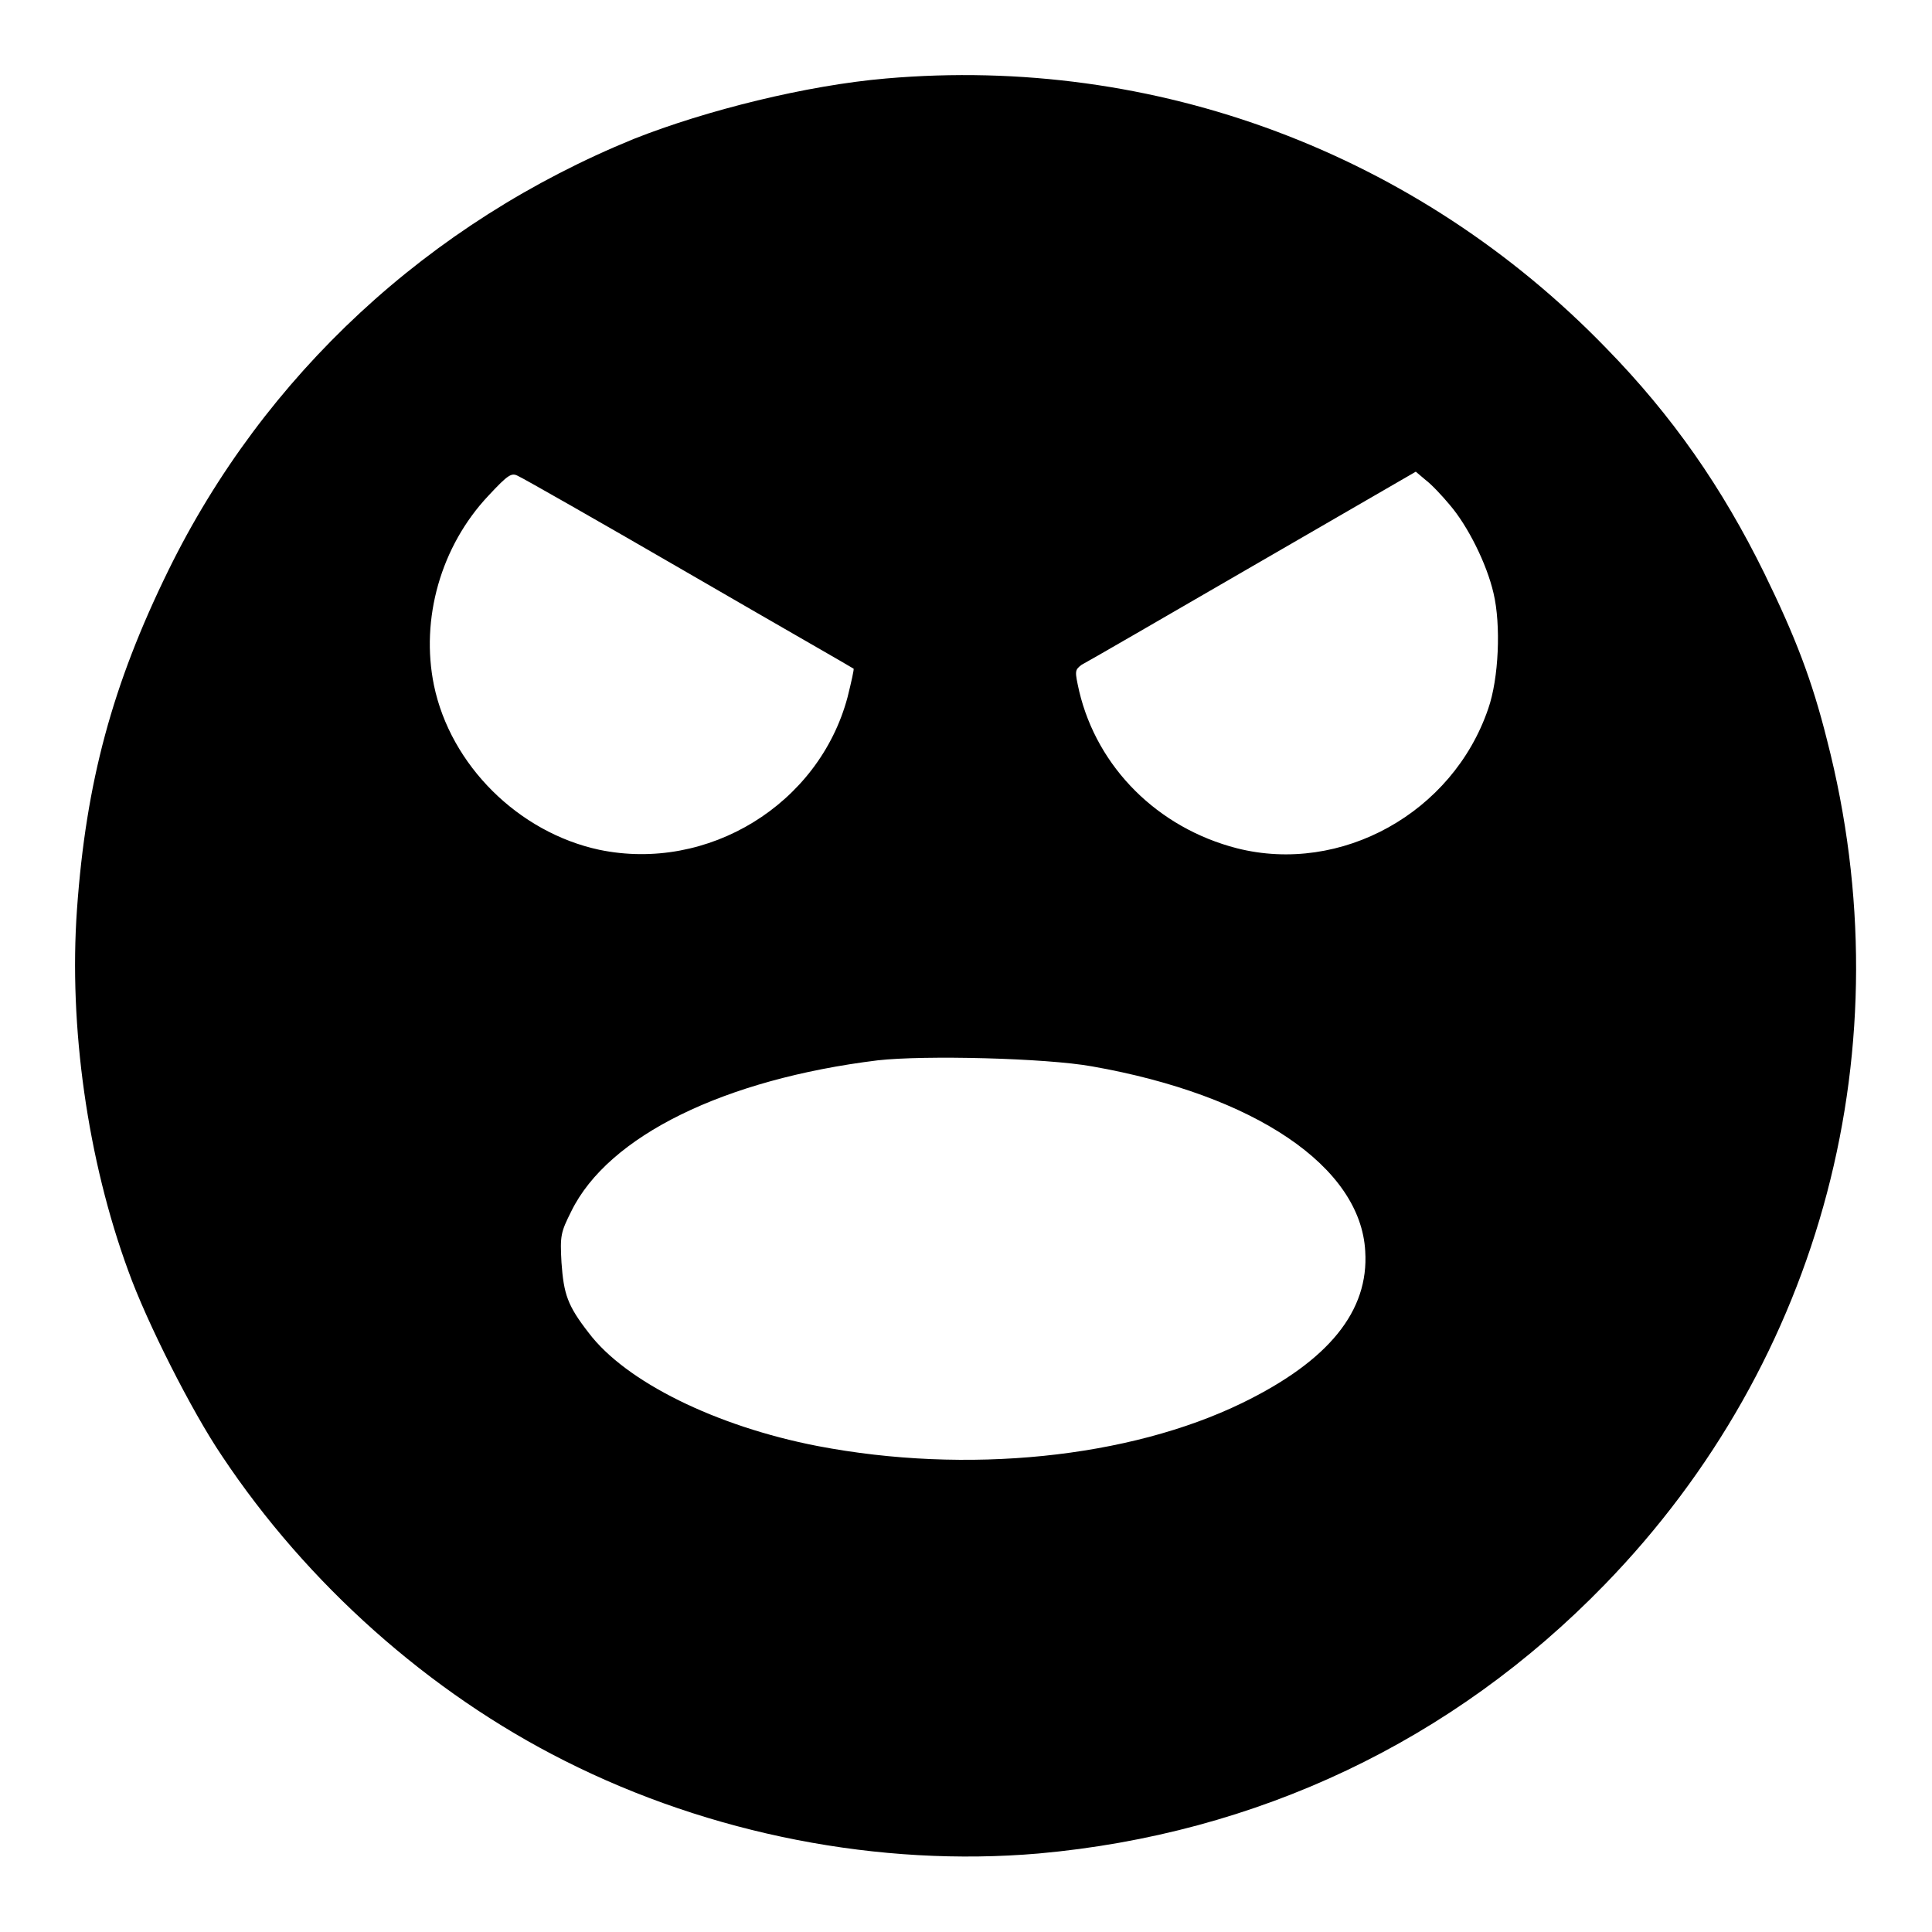 <?xml version="1.0" encoding="utf-8"?>
<!-- Svg Vector Icons : http://www.onlinewebfonts.com/icon -->
<!DOCTYPE svg PUBLIC "-//W3C//DTD SVG 1.1//EN" "http://www.w3.org/Graphics/SVG/1.1/DTD/svg11.dtd">
<svg version="1.1" xmlns="http://www.w3.org/2000/svg" xmlns:xlink="http://www.w3.org/1999/xlink" x="0px" y="0px" viewBox="0 0 256 256" enable-background="new 0 0 256 256" xml:space="preserve">
<g><g><g><path fill="#000000" d="M117.4,10.4c-10.5,0.9-23.8,4.2-33.4,8c-27.2,11.1-49,31.3-61.7,57.2c-7.4,15.1-10.9,28-12.1,44.9c-1.1,15.5,1.4,33.2,6.8,47.9c2.4,6.7,8.4,18.6,12.4,24.5c11.3,17,27.5,31.4,45.4,40.4c19.4,9.8,41.8,14.1,62.8,12.3c29-2.6,54.9-14.9,75-35.6c28.9-29.7,39.9-71.5,29.5-111.9c-2-8-4.2-13.7-8.3-22.1c-5.6-11.4-12.2-20.9-21-29.9C187.8,20.3,153.1,7.3,117.4,10.4z M91.3,76c11.9,6.9,21.7,12.5,21.8,12.6c0.1,0-0.3,1.8-0.8,3.8c-3.8,14.2-18.5,23.2-32.9,20.2c-10.7-2.3-19.7-11.2-21.9-21.8c-1.8-8.8,0.9-18.4,7.2-25.1c2.7-2.9,3.1-3.1,4-2.6C69.2,63.3,79.4,69.1,91.3,76z M192.1,66.9c2.4,2.8,4.9,7.8,5.8,11.7c1,4.2,0.7,11.3-0.7,15.3c-4.7,13.8-19.5,22-33.3,18.5c-10.5-2.7-18.5-10.7-20.9-20.8c-0.6-2.7-0.6-2.8,0.3-3.5c0.6-0.3,10.8-6.2,22.7-13.1l21.6-12.5l1.3,1.1C189.7,64.2,191.1,65.7,192.1,66.9z M144.7,141.3c21.6,3.8,35.6,13.3,36.2,24.5c0.5,7.9-4.8,14.5-16.3,20.1c-15,7.3-36.5,9.5-56.3,5.7c-13.4-2.6-25.4-8.5-30.3-15c-2.8-3.6-3.3-5.1-3.6-9.3c-0.2-3.6-0.1-4,1.3-6.8c4.9-10,20.3-17.5,40.6-20C122.5,139.8,138.6,140.2,144.7,141.3z"/></g></g></g>
</svg>